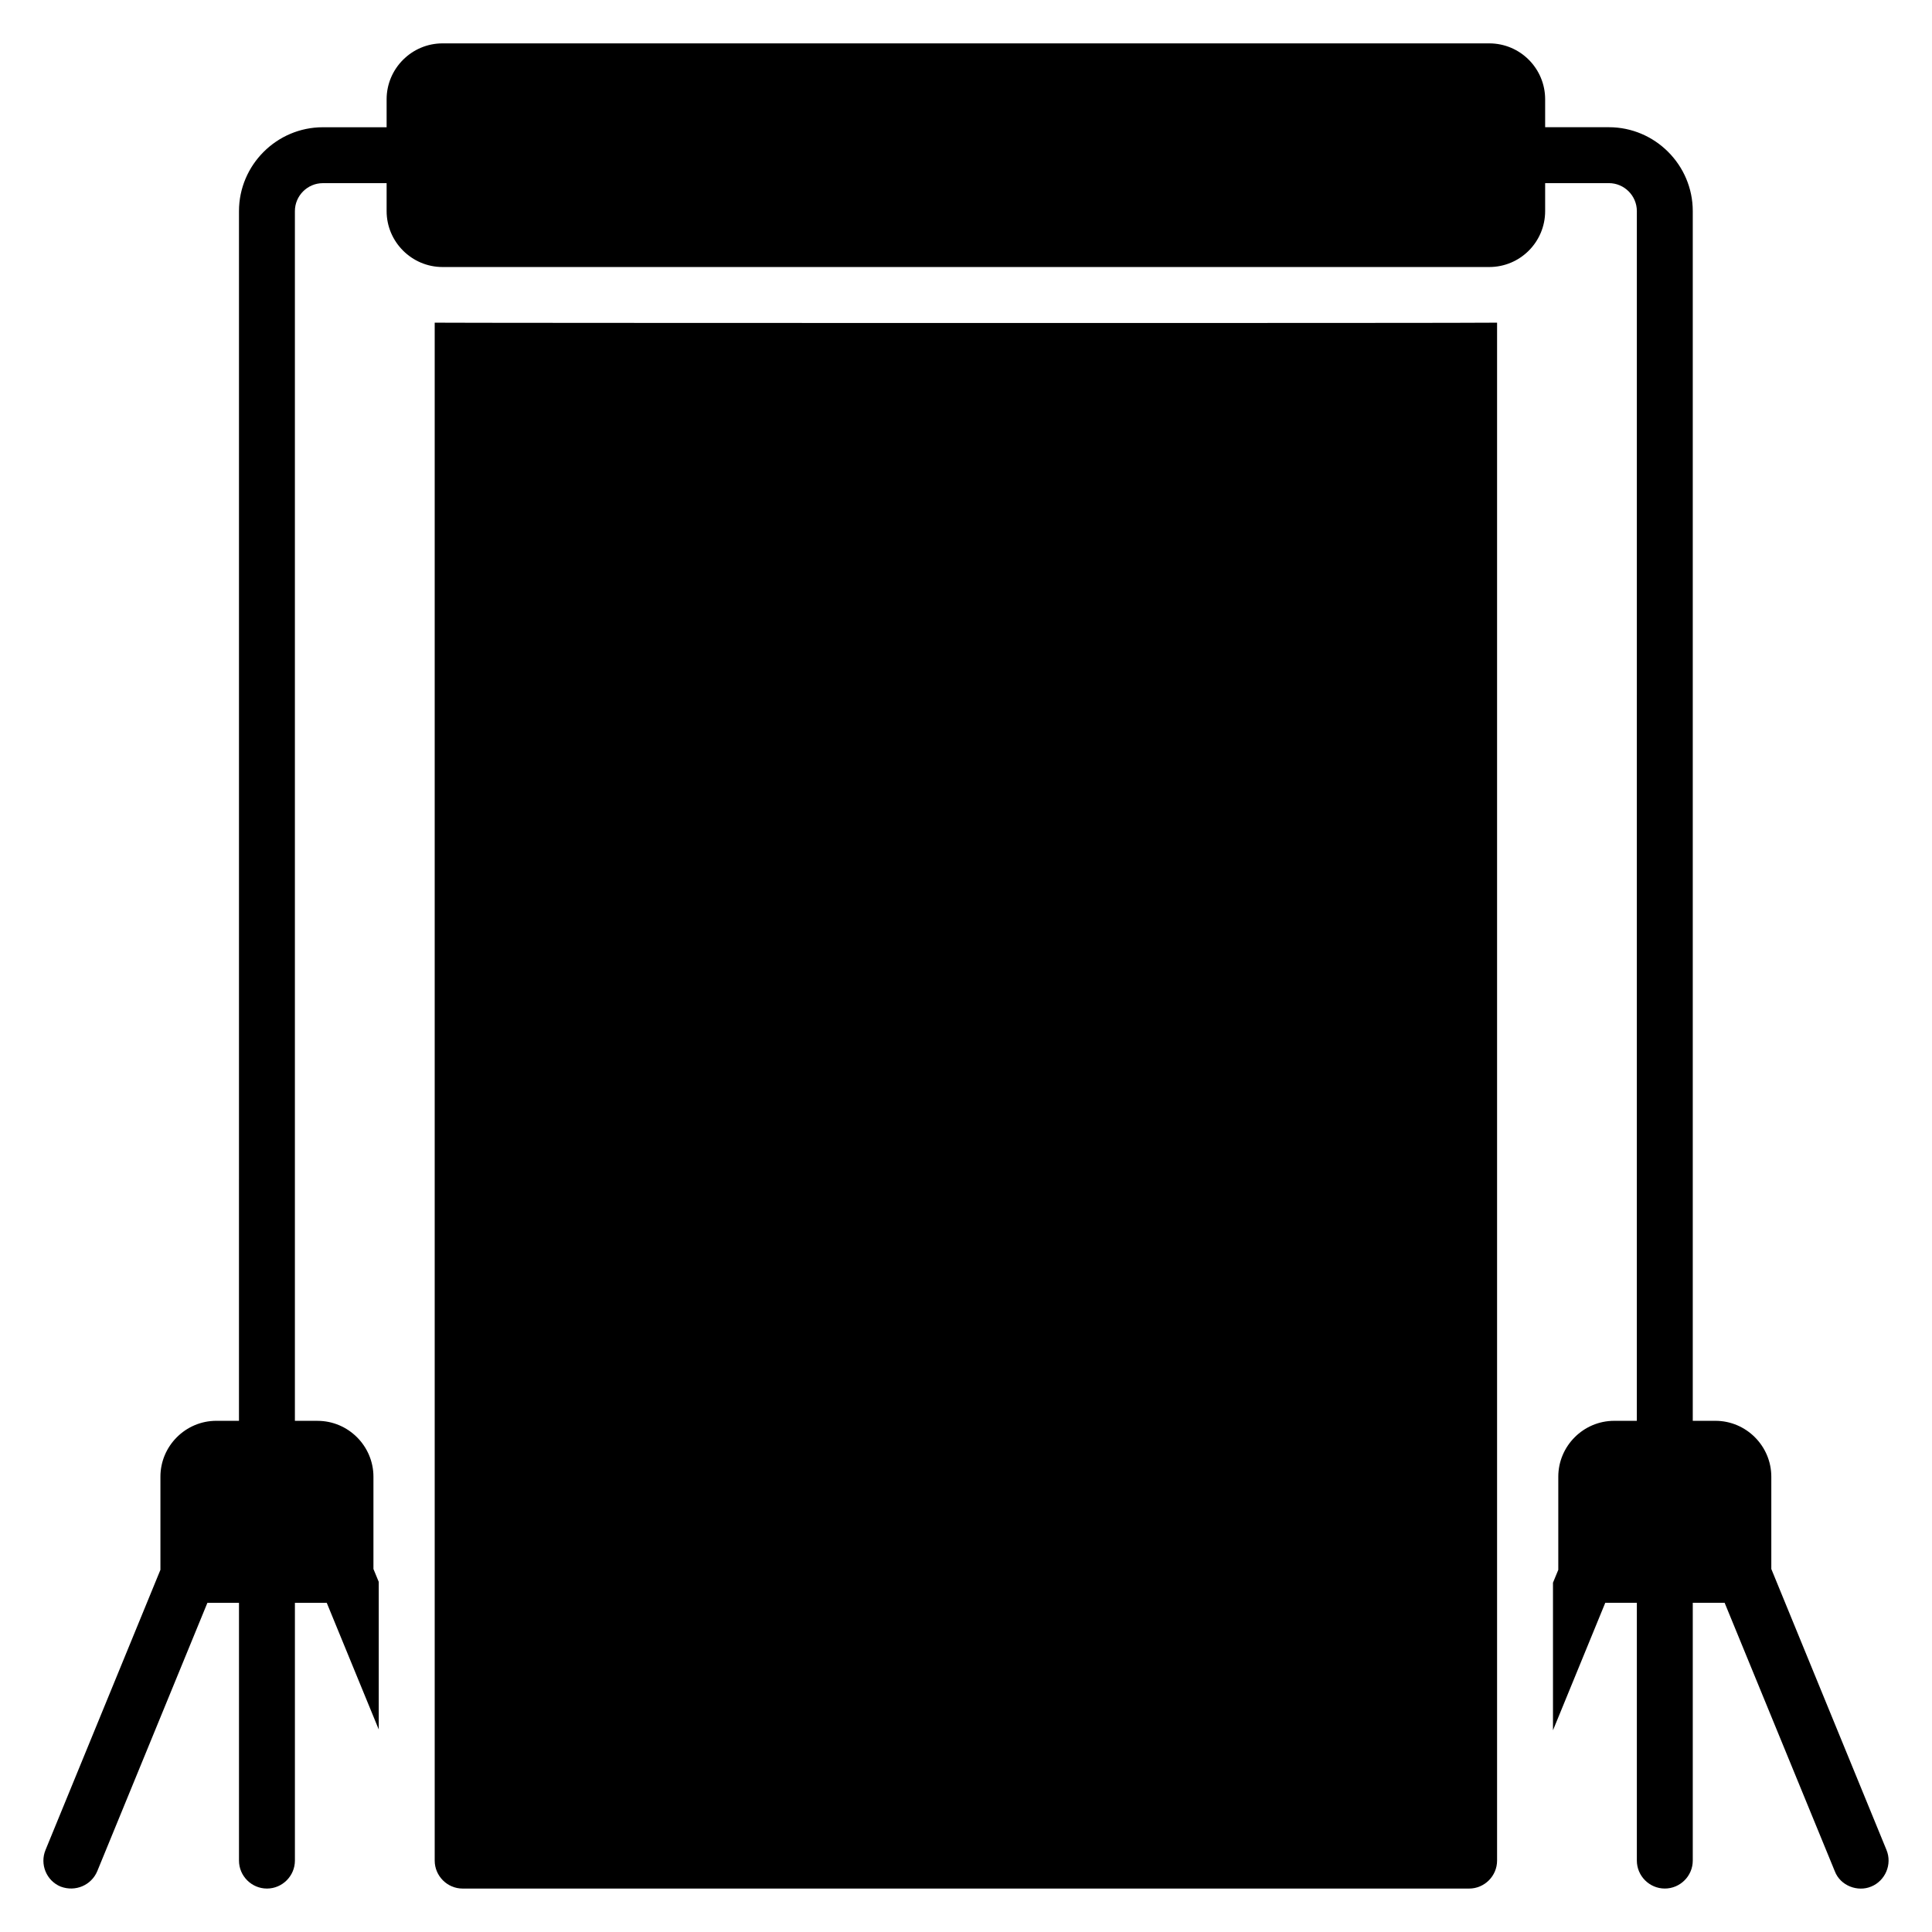 <?xml version="1.0" encoding="UTF-8"?>
<!-- Uploaded to: SVG Repo, www.svgrepo.com, Generator: SVG Repo Mixer Tools -->
<svg fill="#000000" width="800px" height="800px" version="1.1" viewBox="144 144 512 512" xmlns="http://www.w3.org/2000/svg">
 <g>
  <path d="m639.87 643.96c-3.481 1.48-8.148-0.148-9.633-4.074l-29.191-71.125h-8.445v68.312c0 4.074-3.336 7.41-7.41 7.41-4.074 0-7.41-3.336-7.41-7.41v-68.312h-8.371l-13.855 33.785v-39.117l1.406-3.41v-24.672c0-8.148 6.668-14.816 14.816-14.816h6l0.004-320.59c0-4.074-3.336-7.41-7.41-7.41h-24.301c-4.074 0-7.41-3.336-7.41-7.41s3.332-7.41 7.41-7.41h24.301c12.227 0 22.227 10 22.227 22.227v320.59h6c8.148 0 14.816 6.668 14.816 14.816v24.449l30.523 74.461c1.562 3.785-0.289 8.156-4.066 9.711z"/>
  <path d="m261.27 185.13c0 4.074-3.336 7.41-7.41 7.41h-24.301c-4.074 0-7.41 3.336-7.41 7.41v320.59h6c8.148 0 14.816 6.668 14.816 14.816v24.449l1.406 3.406v39.121l-13.781-33.562-8.438-0.004v68.312c0 4.074-3.336 7.41-7.41 7.41-4.074 0-7.41-3.336-7.41-7.41v-68.312h-8.371l-29.191 71.125c-1.555 3.703-5.777 5.559-9.707 4.074-3.777-1.555-5.559-5.926-4-9.707l30.449-74.238v-24.672c0-8.148 6.668-14.816 14.816-14.816h6l0.004-320.58c0-12.227 10.004-22.227 22.227-22.227h24.301c4.078 0 7.41 3.332 7.41 7.41z"/>
  <path d="m540.74 229.51v407.57c0 4.074-3.336 7.41-7.41 7.41h-266.72c-4.074 0-7.41-3.336-7.41-7.41v-407.57c0.84 0.094 280.23 0.145 281.54 0z"/>
  <path d="m553.48 170.31v29.637c0 8.148-6.594 14.816-14.816 14.816h-277.39c-8.148 0-14.816-6.668-14.816-14.816v-29.637c0-8.148 6.668-14.816 14.816-14.816h277.39c8.223 0 14.816 6.668 14.816 14.816z"/>
 </g>
</svg>